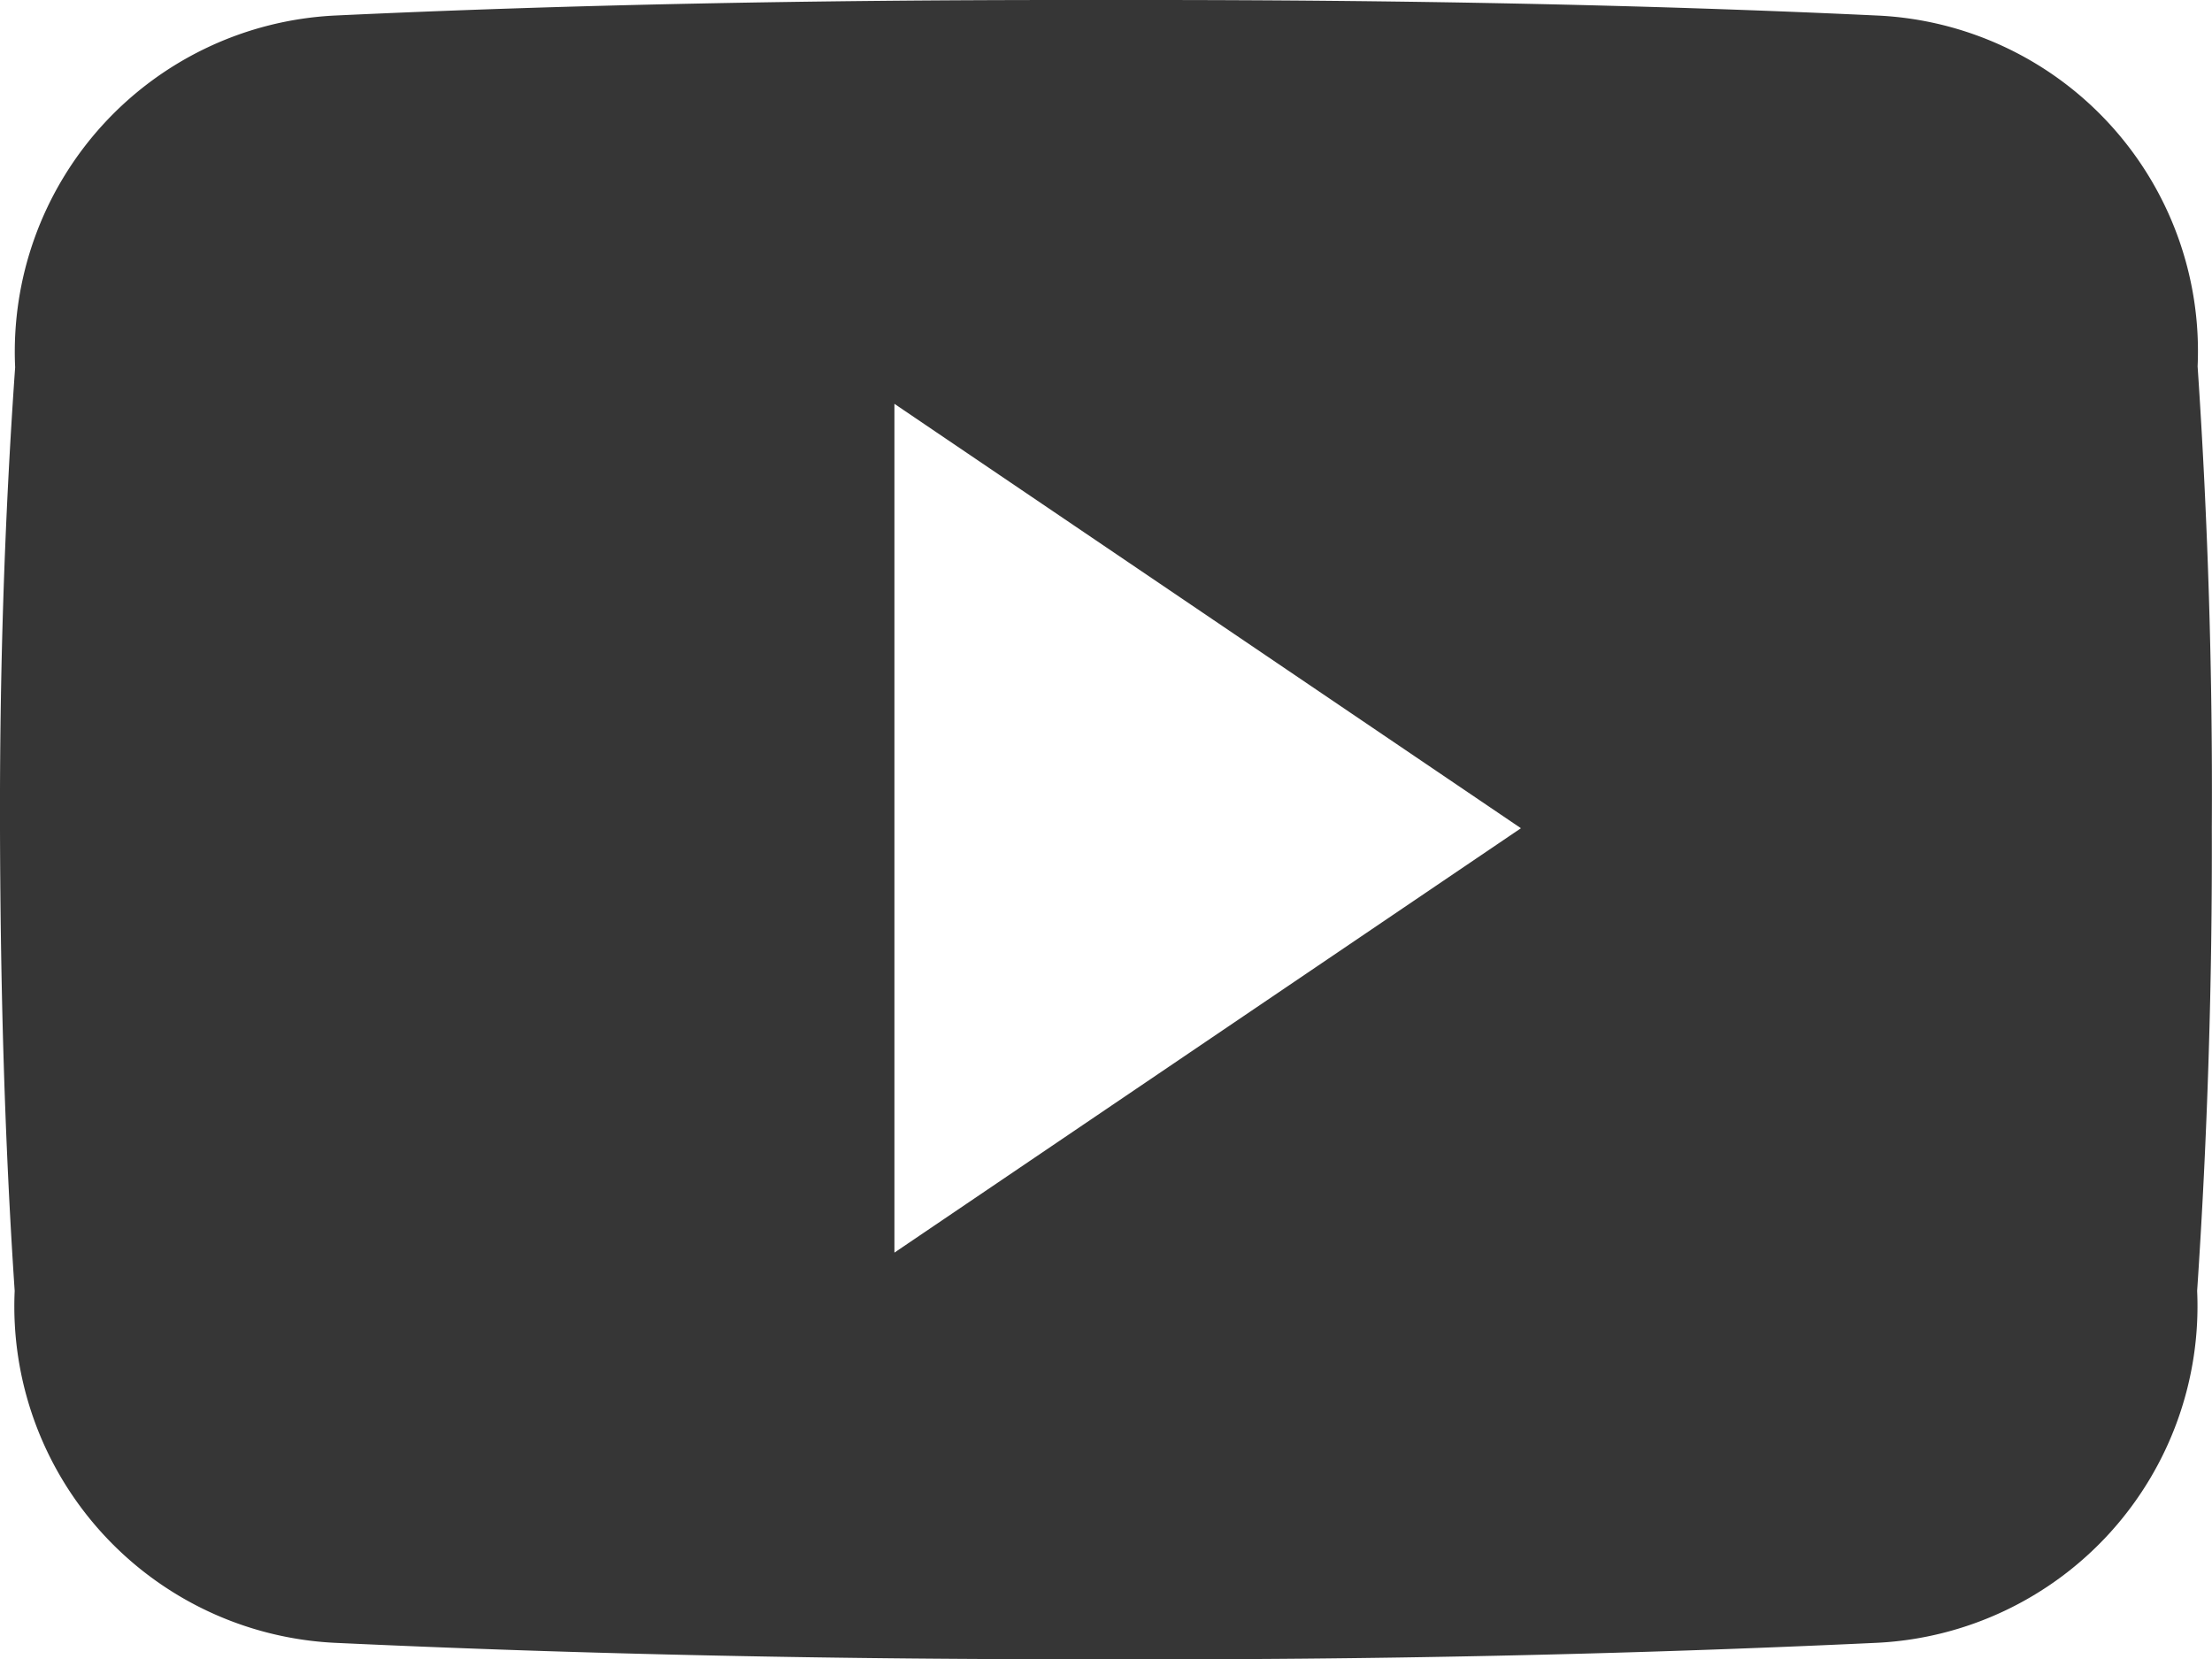 <svg xmlns="http://www.w3.org/2000/svg" width="37.527" height="28.151" viewBox="0 0 37.527 28.151"><path d="M37.283,10.716a5.7,5.7,0,0,0-5.425-5.952C27.8,4.573,23.655,4.5,19.426,4.5H18.106c-4.222,0-8.371.073-12.432.264A5.711,5.711,0,0,0,.257,10.731C.073,13.341-.007,15.95,0,18.56S.073,23.779.249,26.4A5.717,5.717,0,0,0,5.666,32.37c4.266.2,8.643.286,13.092.279q6.685.022,13.092-.279A5.718,5.718,0,0,0,37.275,26.4c.176-2.617.257-5.227.249-7.844Q37.547,14.638,37.283,10.716ZM15.174,25.751v-14.4l10.629,7.2Z" transform="translate(0 -4.5)" fill="#363636"/></svg>